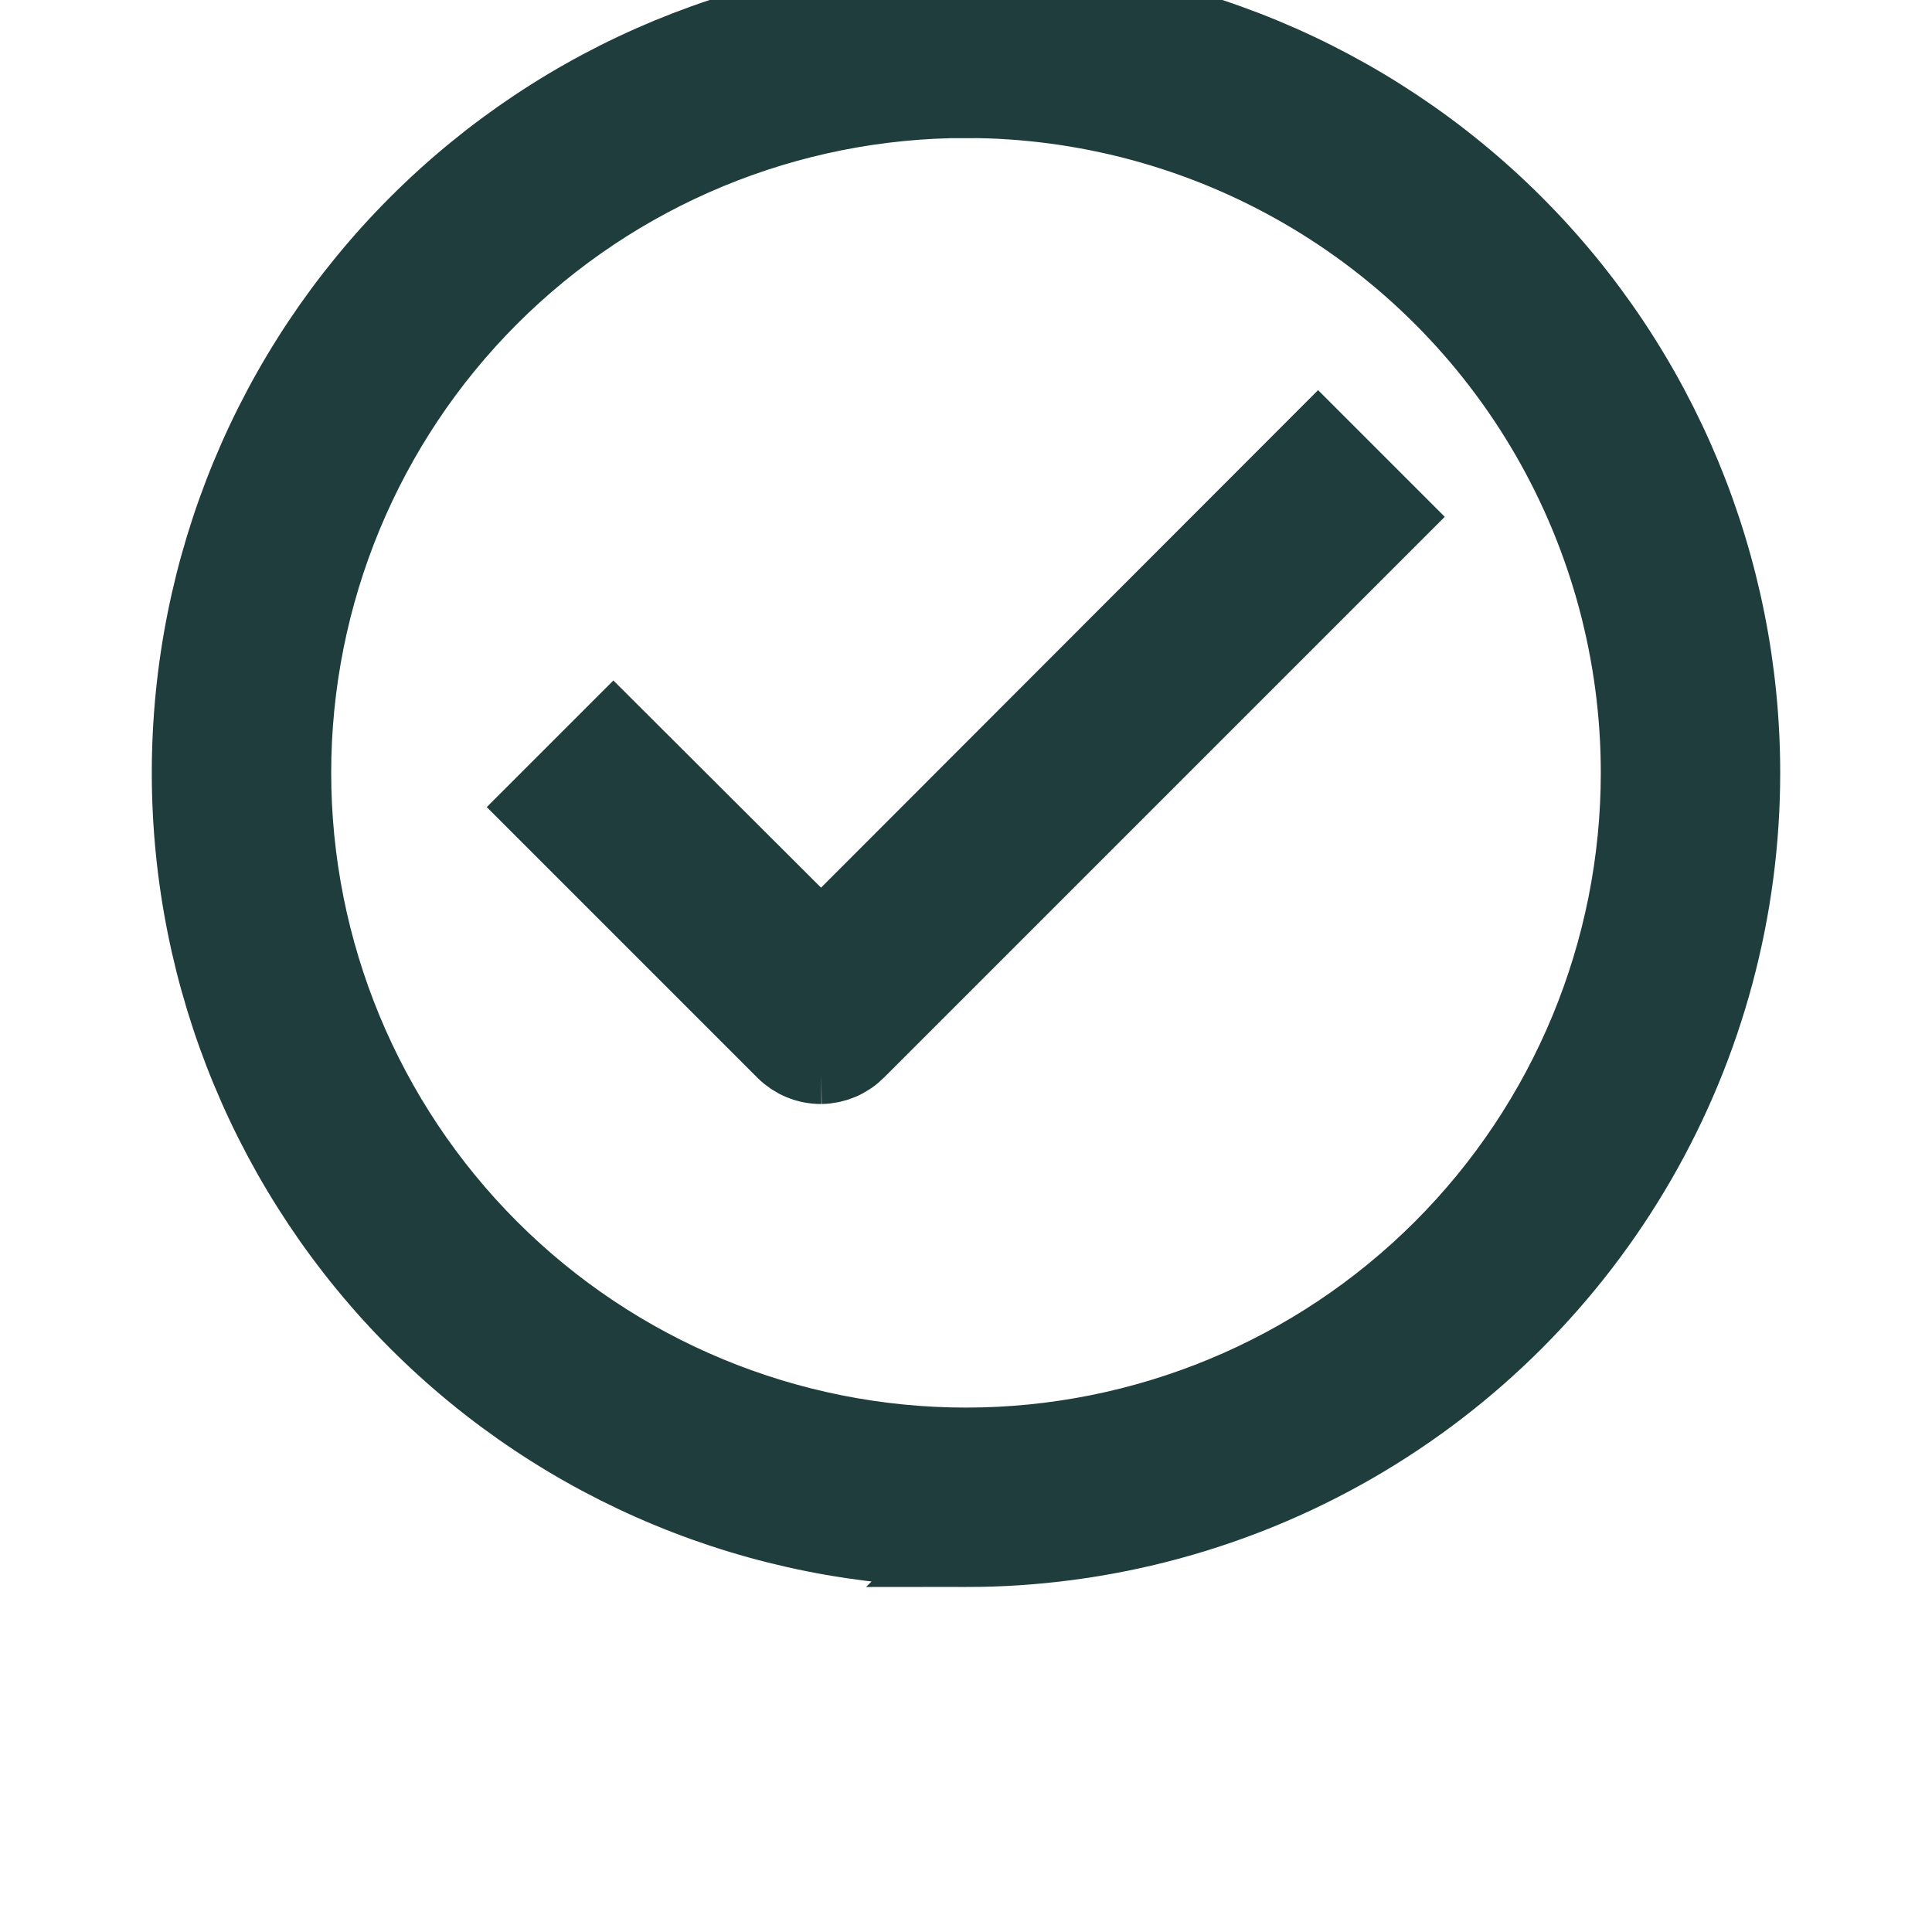<?xml version="1.0" encoding="UTF-8"?>
<svg width="700pt" height="700pt" version="1.1" viewBox="0 0 700 700" xmlns="http://www.w3.org/2000/svg">
 <g>
  <path d="m350 560c-74.262 0-145.48-29.5-197.99-82.012-52.512-52.508-82.012-123.73-82.012-197.99s29.5-145.48 82.012-197.99c52.508-52.512 123.73-82.012 197.99-82.012s145.48 29.5 197.99 82.012c52.512 52.508 82.012 123.73 82.012 197.99 0 49.148-12.938 97.434-37.512 140-24.578 42.566-59.922 77.91-102.49 102.49-42.566 24.574-90.852 37.512-140 37.512zm0-525c-64.977 0-127.29 25.812-173.24 71.758-45.945 45.949-71.758 108.27-71.758 173.24s25.812 127.29 71.758 173.24c45.949 45.945 108.27 71.758 173.24 71.758s127.29-25.812 173.24-71.758c45.945-45.949 71.758-108.27 71.758-173.24 0-43.008-11.32-85.254-32.824-122.5-21.504-37.246-52.43-68.172-89.676-89.676-37.246-21.504-79.492-32.824-122.5-32.824z" stroke="#1e3d3c" stroke-width="30" fill="#1e3d3c"/>
  <path d="m297.5 385c-4.652 0.027-9.121-1.801-12.426-5.074l-87.5-87.5 24.676-24.676 75.25 75.074 180.07-180.25 24.676 24.676-192.5 192.5c-3.231 3.297-7.633 5.184-12.25 5.25z" stroke="#1e3d3c" stroke-width="30" fill="#1e3d3c"/>
 </g>
</svg>
